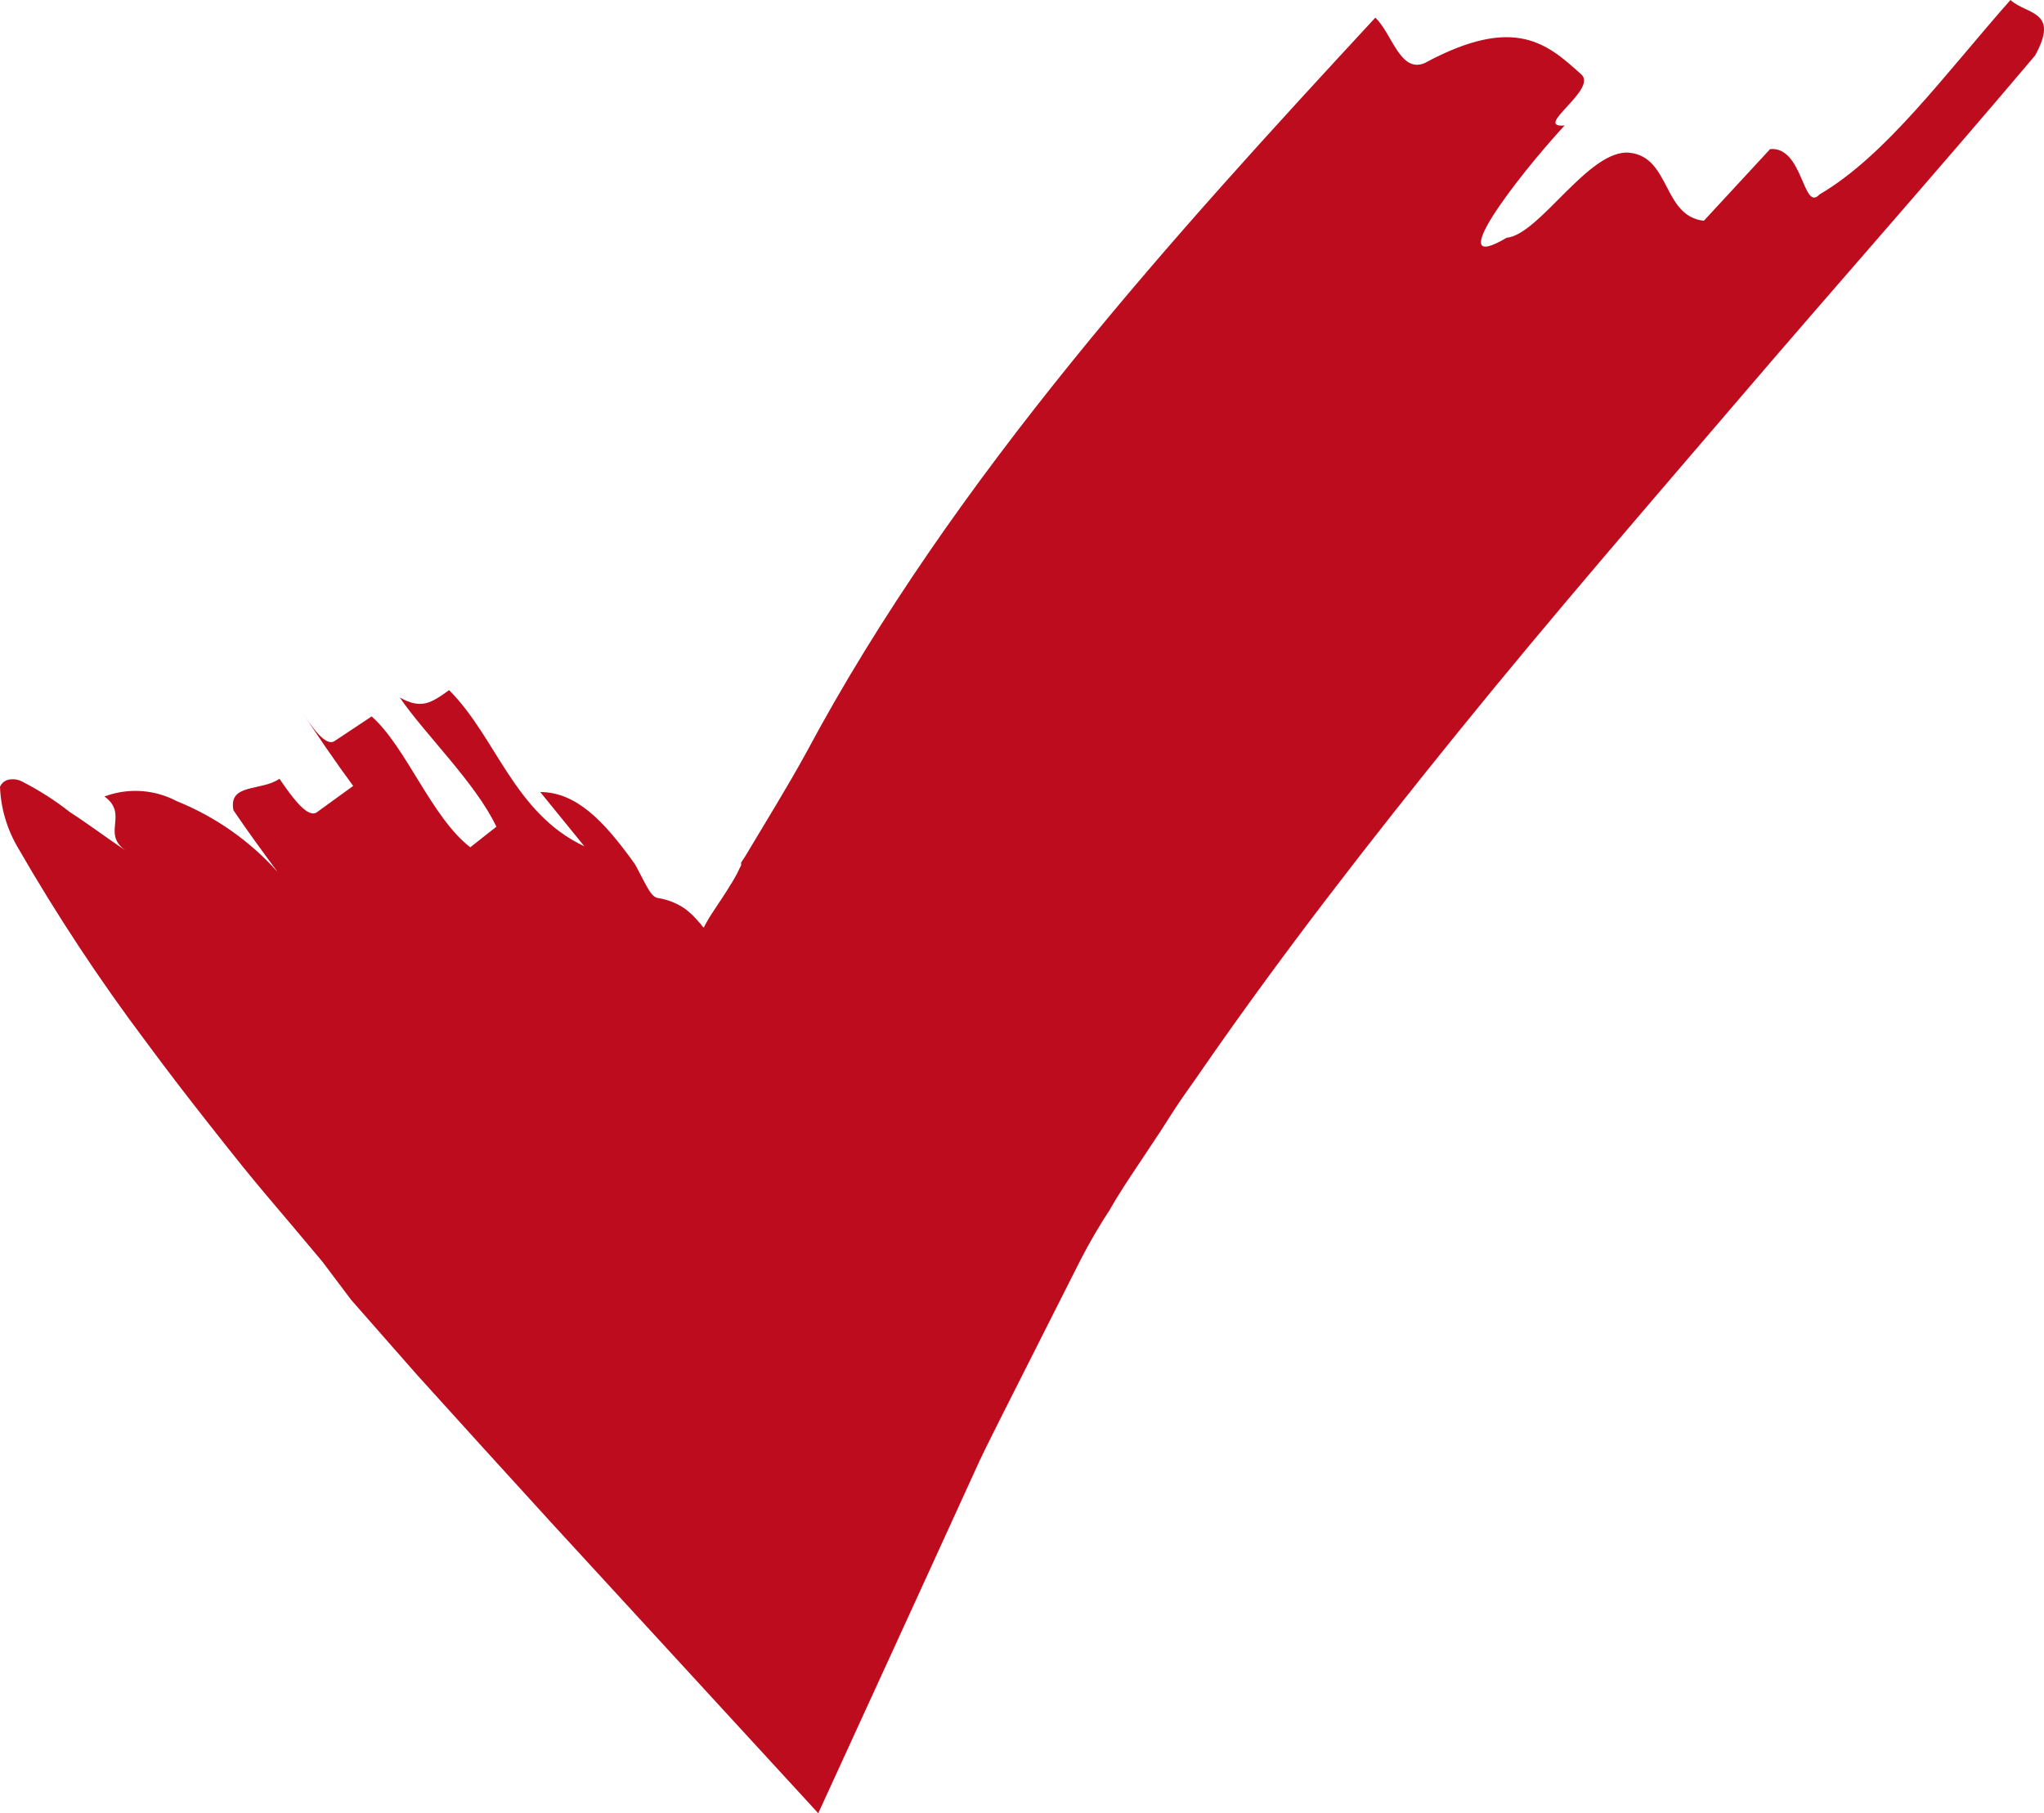 <?xml version="1.0" encoding="UTF-8"?> <svg xmlns="http://www.w3.org/2000/svg" width="71" height="63" viewBox="0 0 71 63" fill="none"> <path d="M22.833 31.197C23.177 31.248 23.505 31.376 23.792 31.573C23.928 31.674 24.054 31.789 24.169 31.914L24.357 32.127C24.357 32.127 24.425 32.238 24.451 32.221L24.511 32.102C24.742 31.675 25.076 31.248 25.367 30.753C25.453 30.625 25.521 30.497 25.598 30.361L25.692 30.165L25.744 30.062C25.744 30.062 25.744 30.062 25.744 29.968L25.889 29.746C26.626 28.509 27.353 27.34 28.004 26.154C33.141 16.537 40.846 8.106 47.772 0.614C48.346 1.143 48.628 2.551 49.484 2.193C52.643 0.486 53.765 1.544 54.929 2.586C55.503 3.115 53.217 4.454 54.347 4.36C52.635 6.221 50.066 9.608 52.335 8.26C53.482 8.158 55.203 5.145 56.616 5.308C58.028 5.47 57.754 7.509 59.184 7.671L61.487 5.18C62.634 5.077 62.626 7.381 63.199 6.758C65.502 5.41 67.531 2.611 69.834 0C70.416 0.521 71.547 0.367 70.691 1.928C67.266 5.982 63.841 9.847 60.52 13.73C57.198 17.612 53.868 21.461 50.709 25.36C47.549 29.26 44.519 33.168 41.796 37.102C41.462 37.597 41.094 38.083 40.777 38.578L40.306 39.312L39.57 40.421C39.211 40.959 38.851 41.496 38.526 42.068C38.165 42.619 37.833 43.189 37.533 43.775L35.658 47.487L34.724 49.339C34.416 49.961 34.1 50.567 33.8 51.25L31.968 55.261L28.423 63L19.143 52.897C17.585 51.19 16.035 49.483 14.494 47.777L12.2 45.166L11.198 43.835L10.188 42.632C8.578 40.746 8.142 40.174 7.32 39.133C6.498 38.092 5.804 37.187 5.06 36.18C3.446 34.031 1.965 31.785 0.625 29.456C0.244 28.813 0.029 28.086 0 27.34C0.024 27.279 0.062 27.225 0.111 27.182C0.16 27.139 0.219 27.108 0.282 27.093C0.457 27.052 0.641 27.079 0.796 27.169C1.374 27.466 1.922 27.817 2.431 28.219C3.048 28.612 3.716 29.123 4.366 29.55C3.51 28.961 4.486 28.304 3.63 27.673C4.036 27.521 4.469 27.457 4.902 27.485C5.334 27.513 5.756 27.632 6.138 27.835C7.479 28.375 8.678 29.216 9.64 30.293C9.118 29.584 8.604 28.885 8.108 28.151C7.928 27.204 9.066 27.502 9.708 27.058C10.188 27.767 10.702 28.441 11.01 28.219L12.268 27.306C11.772 26.64 10.83 25.284 10.41 24.593C10.83 25.284 11.318 25.958 11.626 25.744L12.91 24.891C14.117 25.966 14.982 28.39 16.335 29.439L17.242 28.723C16.523 27.204 14.76 25.514 13.886 24.234C14.631 24.652 14.974 24.43 15.599 23.978C17.242 25.616 17.842 28.245 20.299 29.405L18.766 27.519C20.033 27.519 20.984 28.569 21.891 29.798L22.062 30.037L22.122 30.148L22.234 30.361C22.311 30.506 22.388 30.66 22.465 30.796C22.542 30.933 22.67 31.163 22.833 31.197Z" fill="#BD0C1E"></path> </svg> 